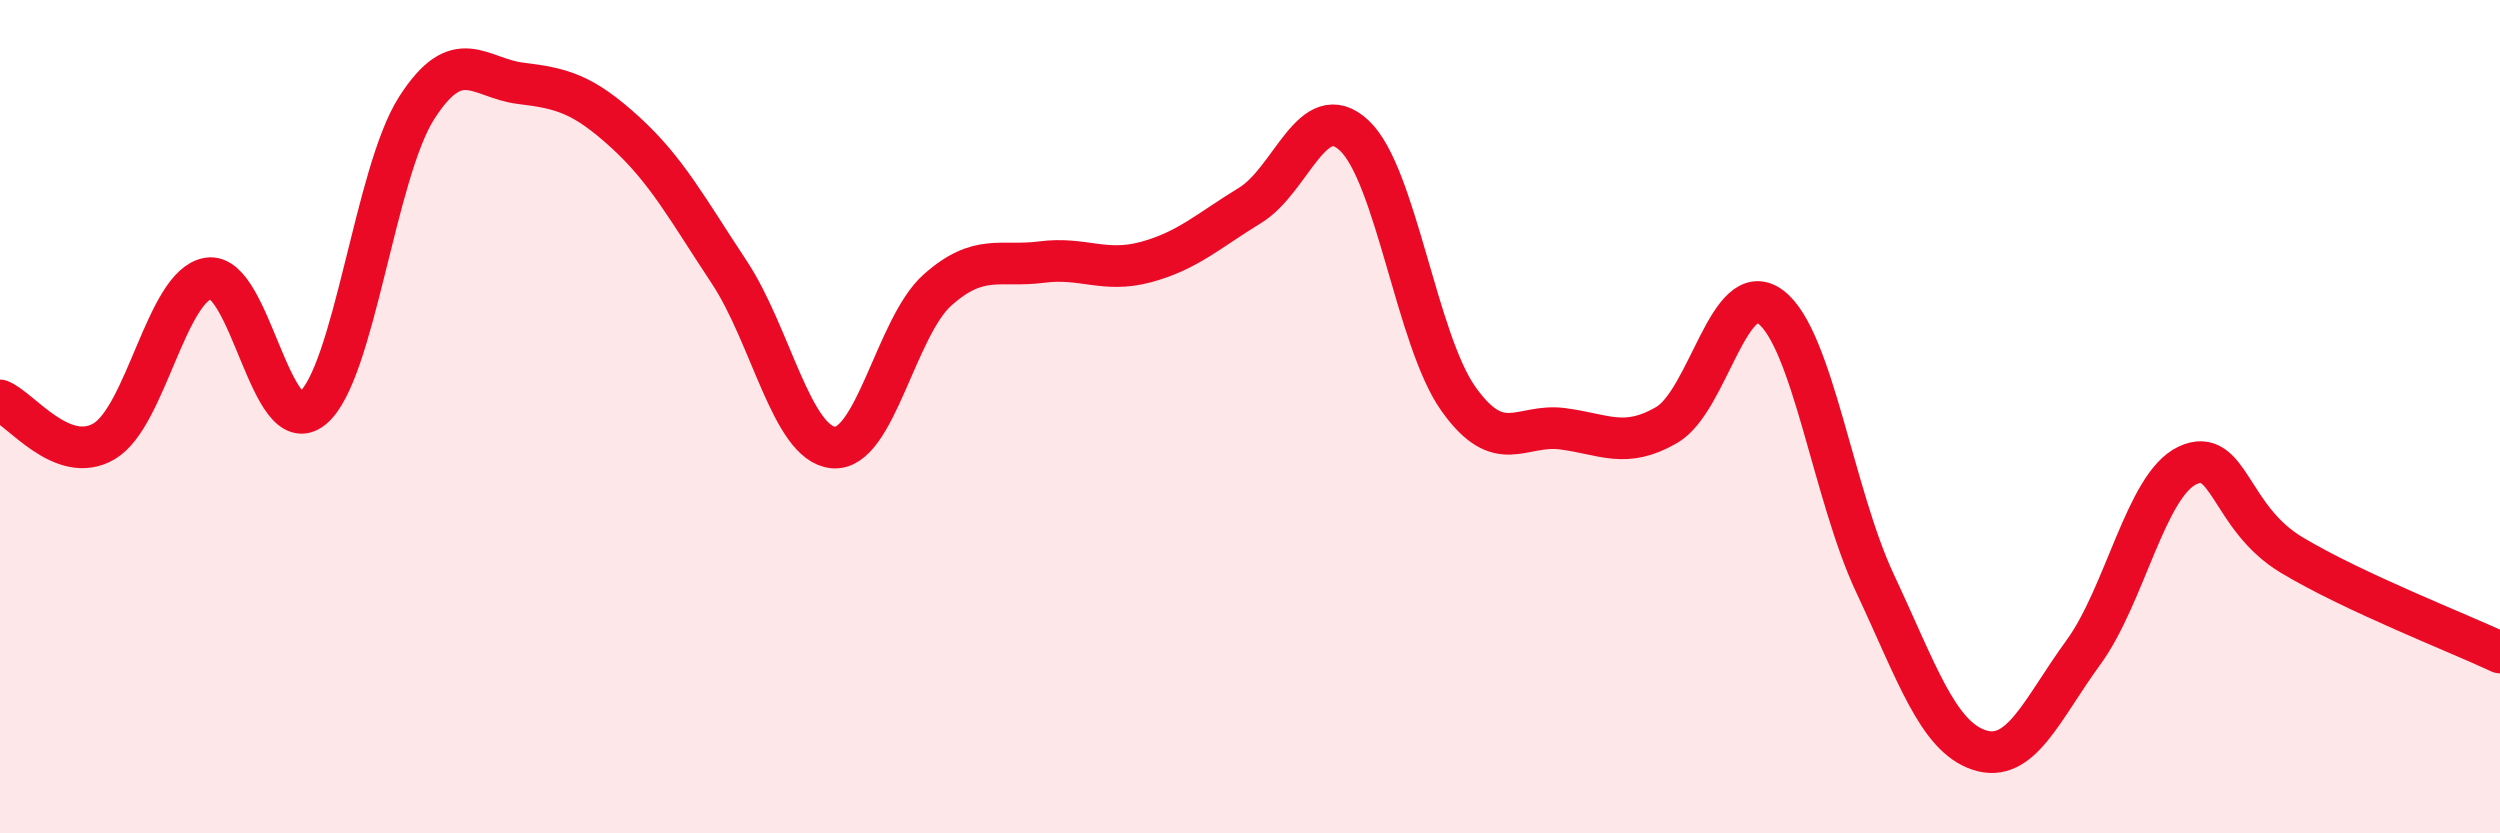 
    <svg width="60" height="20" viewBox="0 0 60 20" xmlns="http://www.w3.org/2000/svg">
      <path
        d="M 0,9.61 C 0.5,9.81 1.5,11.18 2.5,10.59 C 3.5,10 4,6.84 5,6.68 C 6,6.52 6.5,10.62 7.5,9.8 C 8.5,8.98 9,4.15 10,2.59 C 11,1.03 11.5,1.88 12.5,2 C 13.5,2.12 14,2.26 15,3.17 C 16,4.08 16.5,5.02 17.5,6.53 C 18.5,8.04 19,10.65 20,10.74 C 21,10.83 21.5,7.85 22.5,6.96 C 23.5,6.07 24,6.42 25,6.29 C 26,6.16 26.5,6.56 27.5,6.29 C 28.5,6.02 29,5.54 30,4.93 C 31,4.32 31.5,2.32 32.5,3.25 C 33.5,4.18 34,8.16 35,9.57 C 36,10.98 36.5,10.16 37.5,10.29 C 38.5,10.42 39,10.78 40,10.2 C 41,9.62 41.5,6.61 42.5,7.37 C 43.5,8.13 44,11.87 45,14 C 46,16.13 46.5,17.67 47.5,18 C 48.5,18.33 49,17.03 50,15.66 C 51,14.29 51.5,11.64 52.5,11.17 C 53.5,10.7 53.5,12.42 55,13.32 C 56.5,14.22 59,15.19 60,15.66L60 20L0 20Z"
        fill="#EB0A25"
        opacity="0.1"
        stroke-linecap="round"
        stroke-linejoin="round"
      />
      <path
        d="M 0,9.61 C 0.5,9.81 1.5,11.18 2.5,10.59 C 3.5,10 4,6.84 5,6.68 C 6,6.52 6.5,10.62 7.5,9.8 C 8.5,8.98 9,4.15 10,2.59 C 11,1.03 11.5,1.88 12.5,2 C 13.5,2.12 14,2.26 15,3.17 C 16,4.08 16.5,5.02 17.5,6.53 C 18.5,8.04 19,10.65 20,10.74 C 21,10.83 21.5,7.85 22.5,6.96 C 23.5,6.07 24,6.42 25,6.29 C 26,6.16 26.5,6.56 27.5,6.29 C 28.5,6.02 29,5.54 30,4.93 C 31,4.32 31.5,2.32 32.5,3.25 C 33.5,4.18 34,8.16 35,9.57 C 36,10.98 36.5,10.16 37.5,10.29 C 38.5,10.42 39,10.78 40,10.2 C 41,9.62 41.5,6.61 42.5,7.37 C 43.5,8.13 44,11.87 45,14 C 46,16.13 46.5,17.67 47.5,18 C 48.5,18.33 49,17.03 50,15.66 C 51,14.29 51.5,11.64 52.5,11.17 C 53.5,10.7 53.5,12.42 55,13.32 C 56.5,14.22 59,15.19 60,15.66"
        stroke="#EB0A25"
        stroke-width="1"
        fill="none"
        stroke-linecap="round"
        stroke-linejoin="round"
      />
    </svg>
  